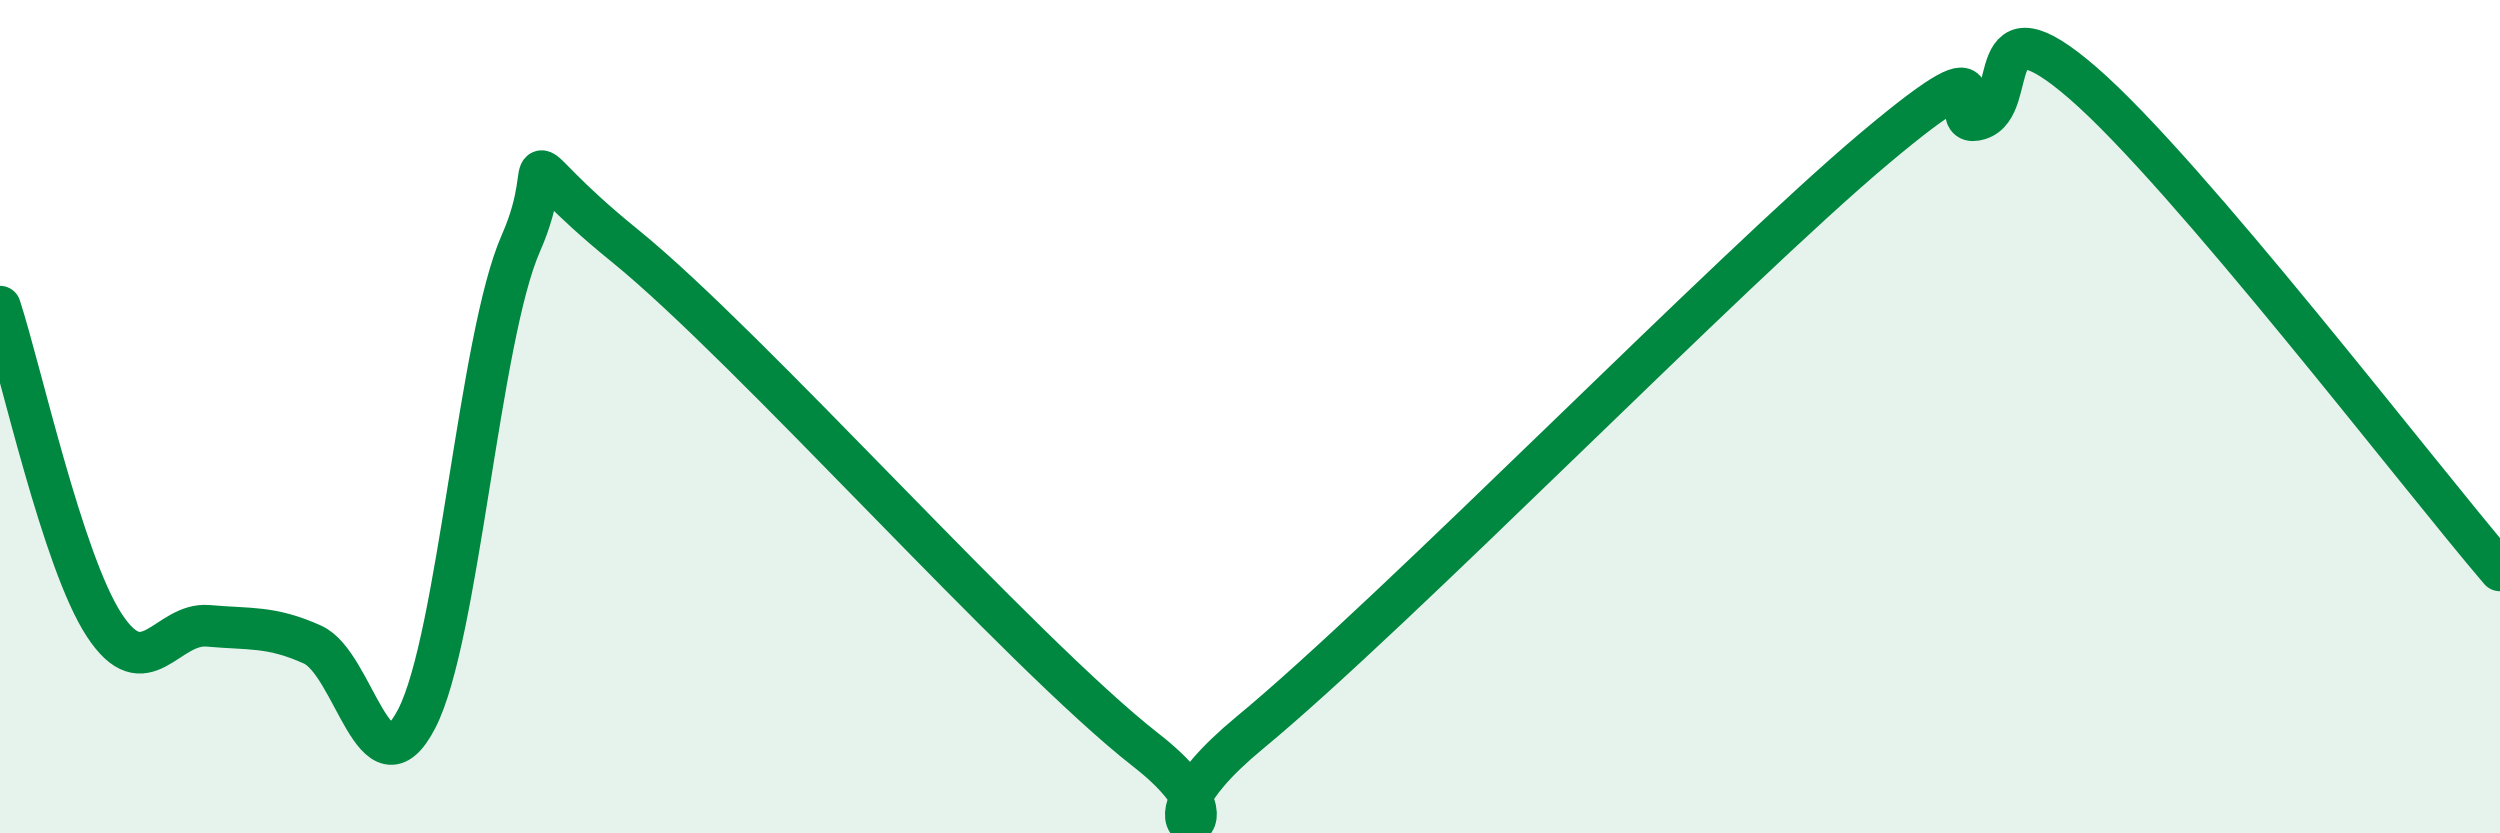 
    <svg width="60" height="20" viewBox="0 0 60 20" xmlns="http://www.w3.org/2000/svg">
      <path
        d="M 0,7.36 C 0.5,8.89 1.5,13.47 2.5,15 C 3.5,16.53 4,14.93 5,15.02 C 6,15.11 6.5,15.02 7.5,15.47 C 8.5,15.92 9,19.18 10,17.25 C 11,15.32 11.5,8.11 12.5,5.84 C 13.5,3.57 12,3.47 15,5.9 C 18,8.33 24.5,15.66 27.5,18 C 30.5,20.34 26.5,20.47 30,17.58 C 33.5,14.69 41.5,6.49 45,3.55 C 48.5,0.61 46.5,3.17 47.5,2.86 C 48.5,2.55 47.5,-0.17 50,2 C 52.5,4.17 58,11.35 60,13.69L60 20L0 20Z"
        fill="#008740"
        opacity="0.1"
        stroke-linecap="round"
        stroke-linejoin="round"
      />
      <path
        d="M 0,7.36 C 0.5,8.89 1.5,13.47 2.5,15 C 3.5,16.53 4,14.93 5,15.02 C 6,15.11 6.5,15.02 7.5,15.47 C 8.5,15.92 9,19.18 10,17.25 C 11,15.32 11.5,8.11 12.5,5.84 C 13.5,3.57 12,3.47 15,5.9 C 18,8.33 24.5,15.66 27.5,18 C 30.5,20.34 26.5,20.47 30,17.58 C 33.5,14.69 41.5,6.49 45,3.55 C 48.5,0.61 46.5,3.17 47.5,2.86 C 48.5,2.55 47.5,-0.17 50,2 C 52.5,4.17 58,11.35 60,13.69"
        stroke="#008740"
        stroke-width="1"
        fill="none"
        stroke-linecap="round"
        stroke-linejoin="round"
      />
    </svg>
  